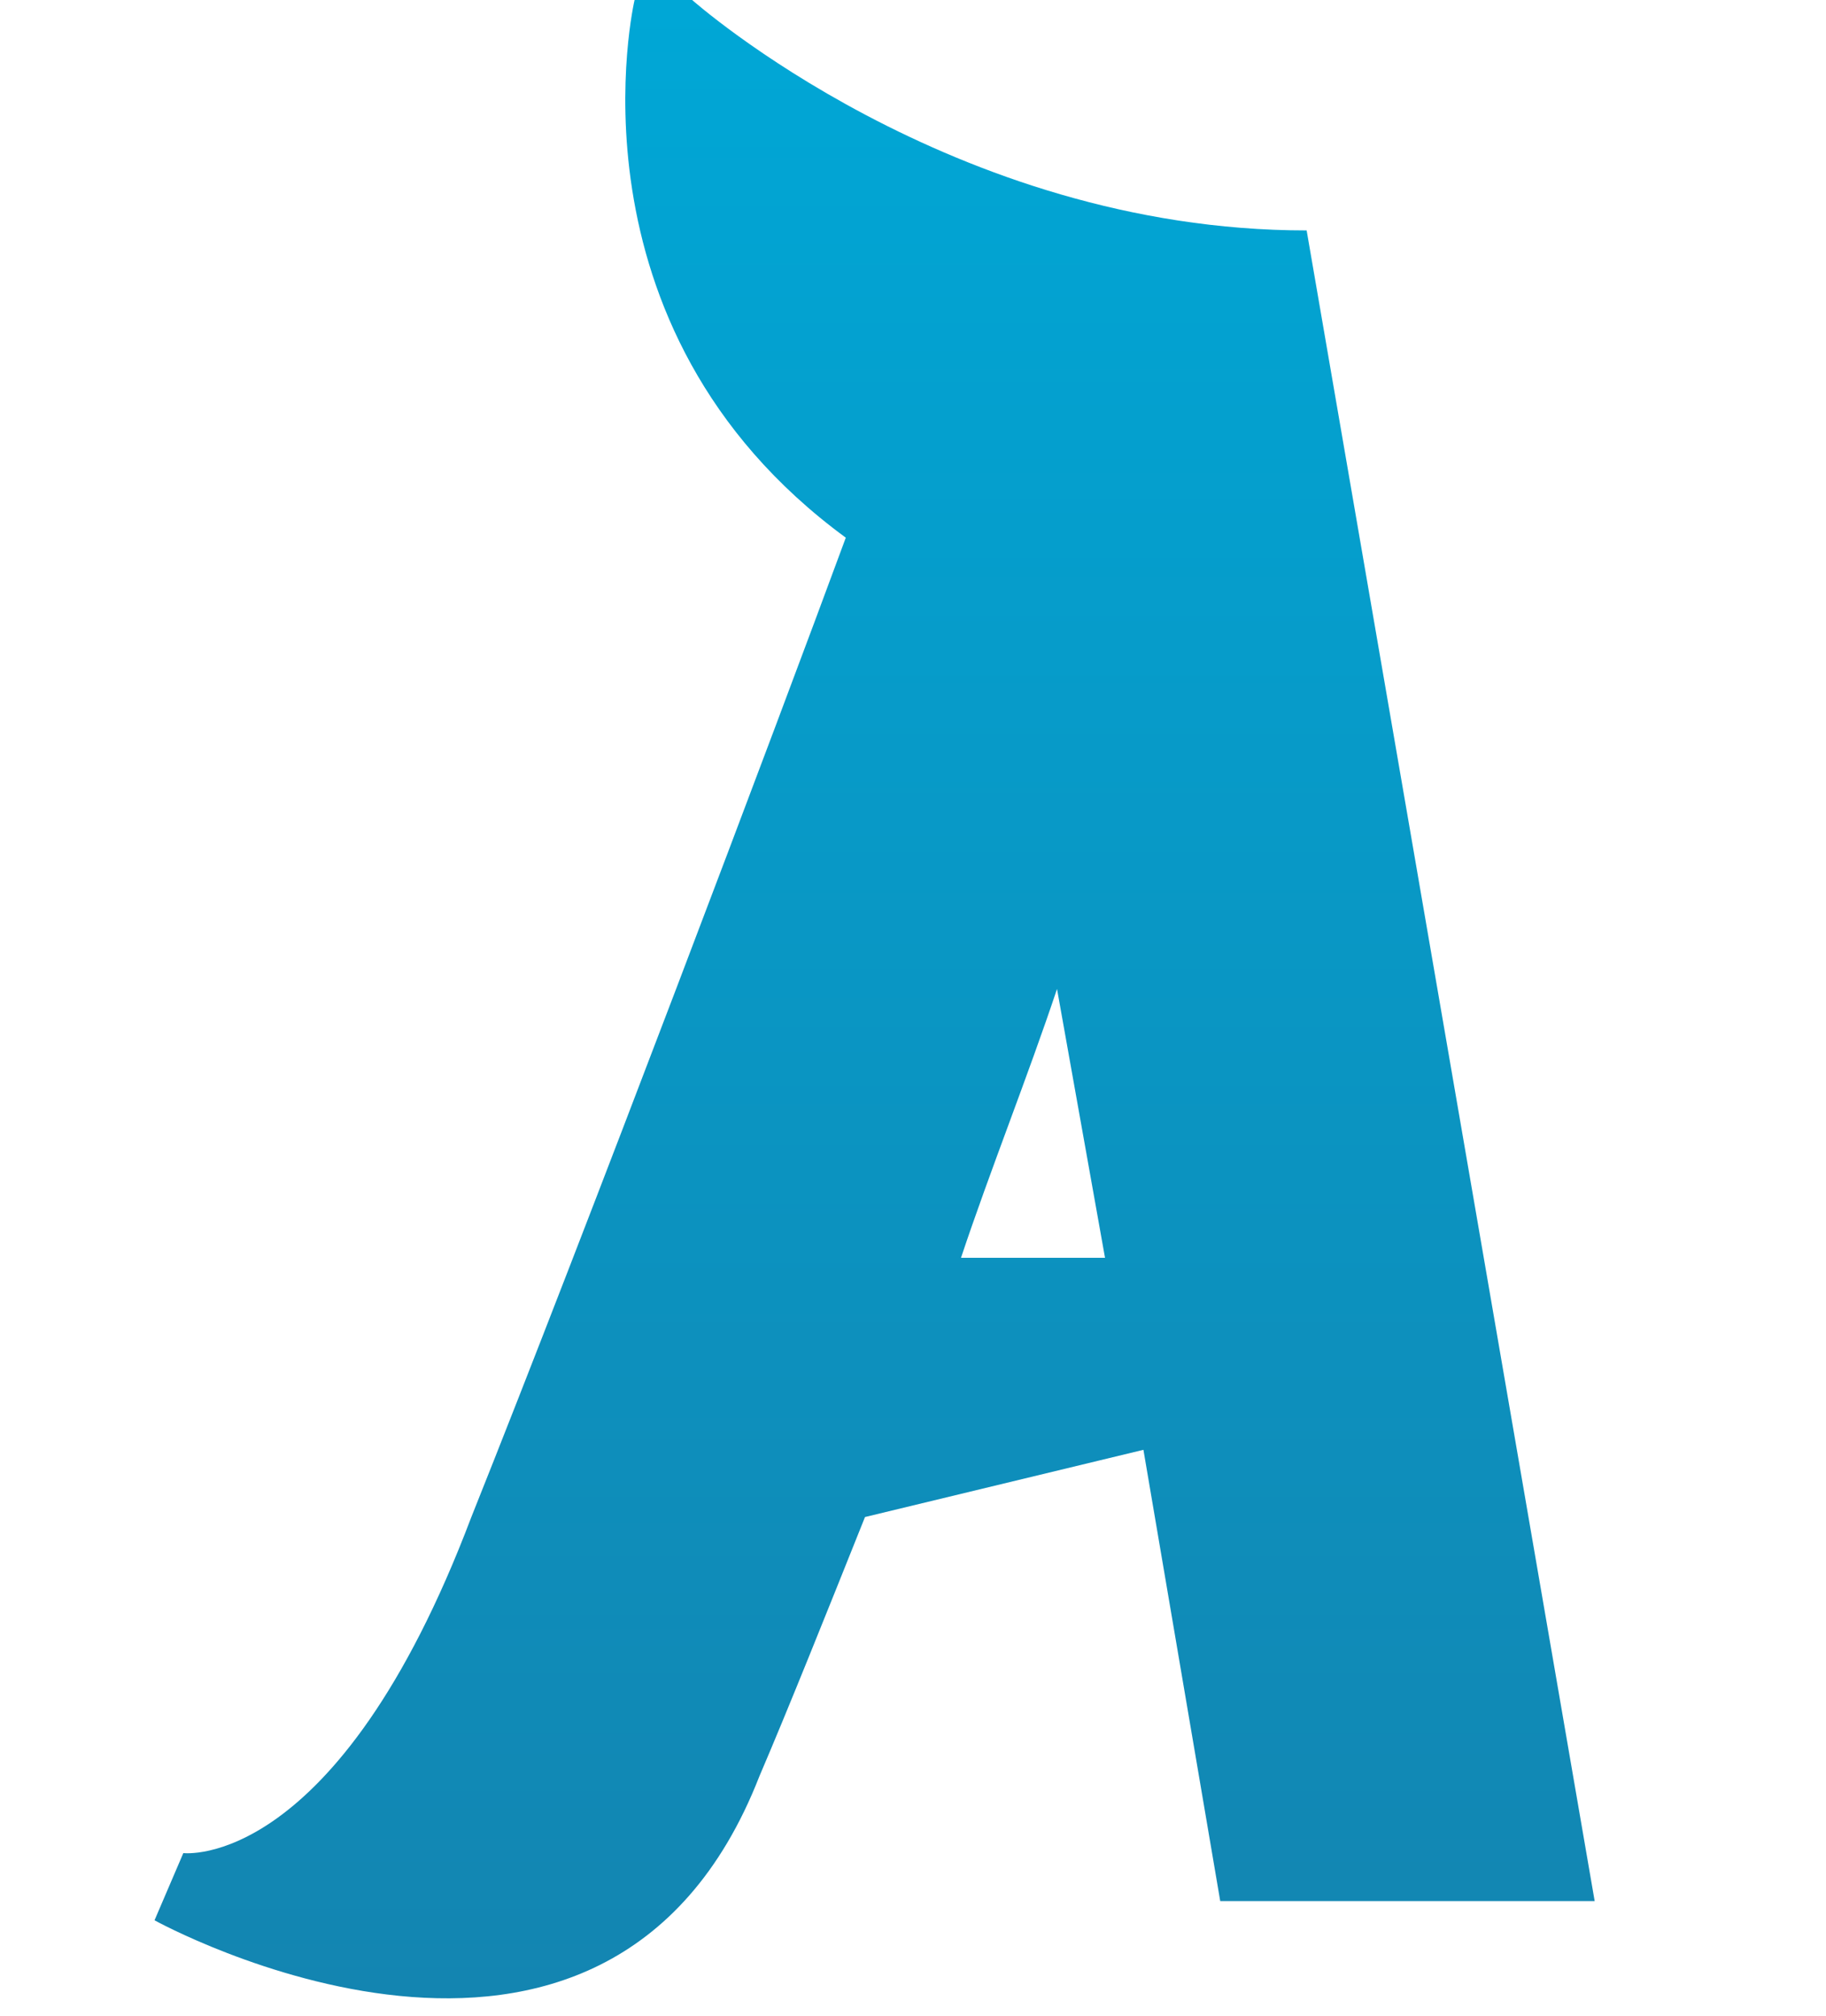 <svg xmlns="http://www.w3.org/2000/svg" xmlns:xlink="http://www.w3.org/1999/xlink" xml:space="preserve" width="48px" height="53px" version="1.1" viewBox="0 0 158 210">
<defs>
  <style type="text/css">
   <![CDATA[
    .fil0 {fill:url(#id0);fill-rule:nonzero}
   ]]>
  </style>
  <linearGradient id="id0" gradientUnits="userSpaceOnUse" x1="75.218" y1="207.969" x2="75.218" y2="0">
   <stop offset="0" style="stop-opacity:1; stop-color:#1385B1"/>
   <stop offset="1" style="stop-opacity:1; stop-color:#00A7D6"/>
  </linearGradient>
 </defs>
 <g id="Слой_x0020_1">
  <g id="_1291969424">
   <path class="fil0" d="M56 0l-6 0c0,0 -8,34 22,56 -7,19 -27,72 -39,102 -14,37 -30,35 -30,35l-3 7c0,0 47,26 63,-15 3,-7 7,-17 11,-27l29 -7 8 47 39 0 -30 -174c-37,0 -64,-24 -64,-24zm28 131l0 0c3,-9 7,-19 10,-28l5 28 -15 0z"/>
  </g>
 </g>
</svg>
